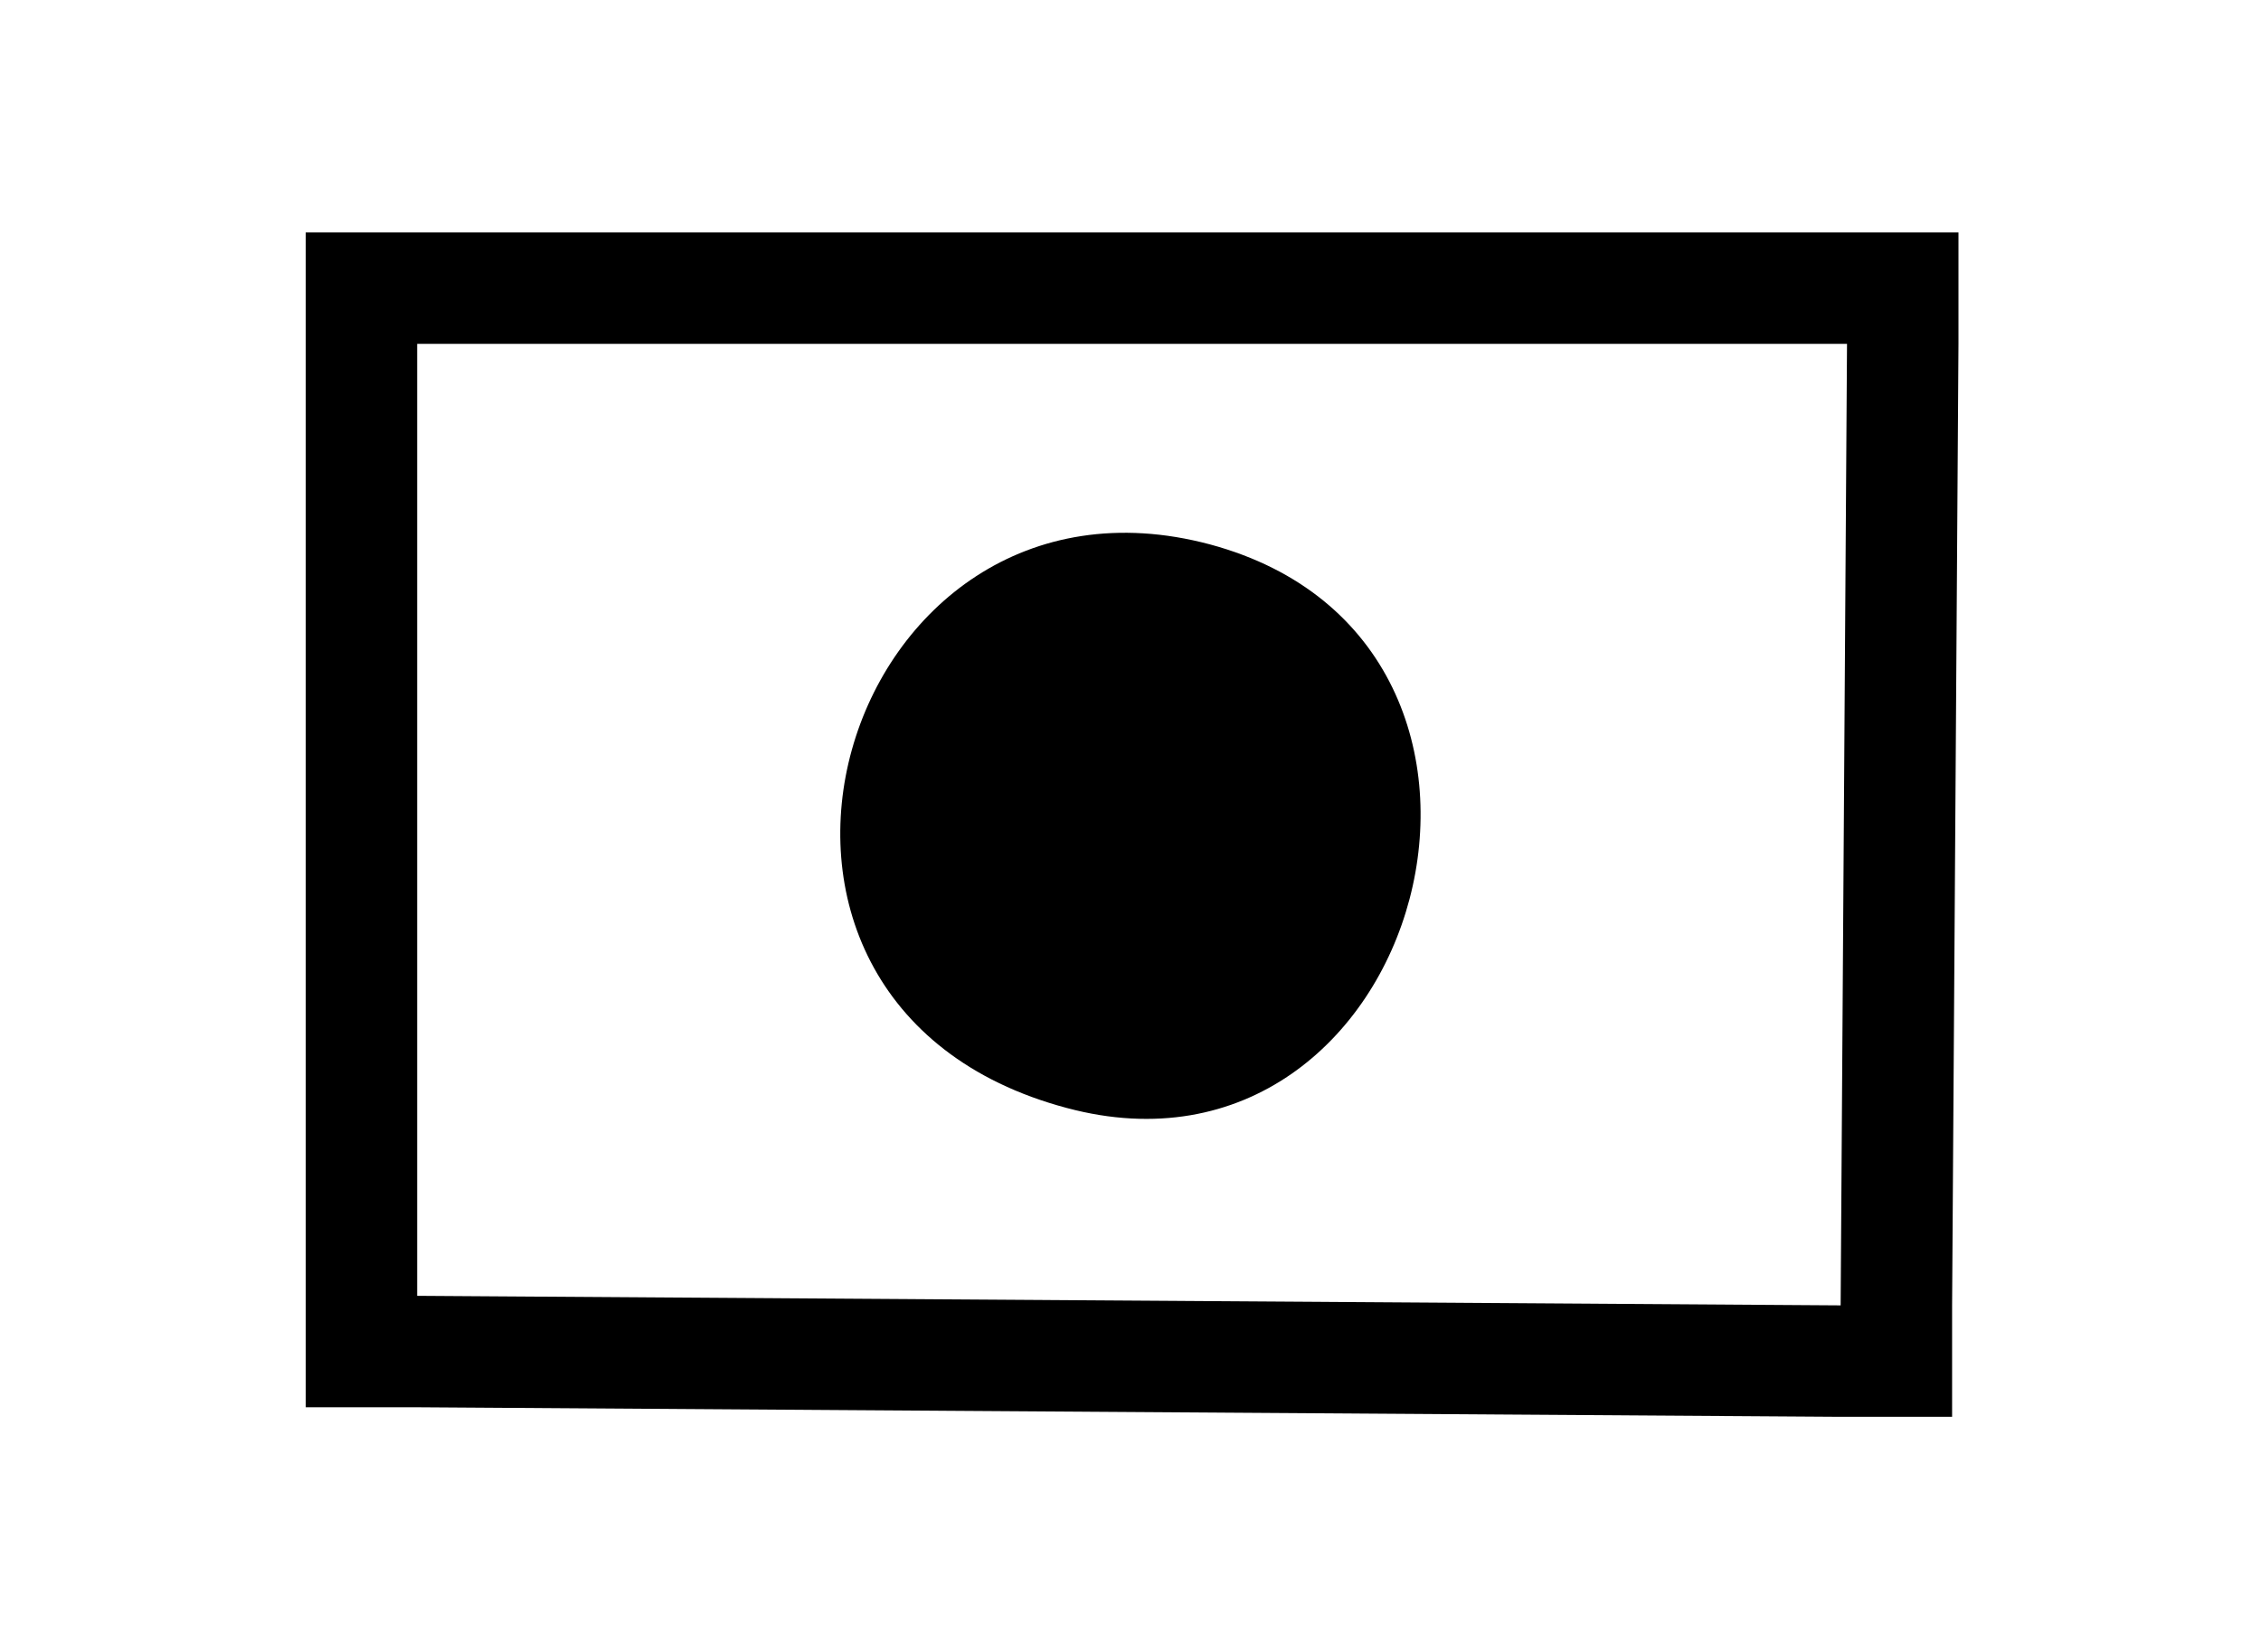 <?xml version="1.0" encoding="utf-8"?> <svg xmlns="http://www.w3.org/2000/svg" xmlns:xlink="http://www.w3.org/1999/xlink" version="1.1" id="Слой_1" x="0px" y="0px" viewBox="0 0 71 51.9" style="enable-background:new 0 0 71 51.9;" xml:space="preserve"> <style type="text/css"> .st0{fill-rule:evenodd;clip-rule:evenodd;} </style> <g> <path d="M58,10.8l-0.2,30.2l-44.7-0.3l0-29.9H58 M61.5,7.3H58H13.1H9.6l0,3.5l0,29.9l0,3.5l3.5,0l44.7,0.3l3.5,0l0-3.5l0.2-30.2 L61.5,7.3L61.5,7.3z"></path> </g> <path class="st0" d="M38,17.1C26.4,14,21.1,31.5,33.5,34.8C44.7,37.8,49.5,20.2,38,17.1z"></path> </svg> 